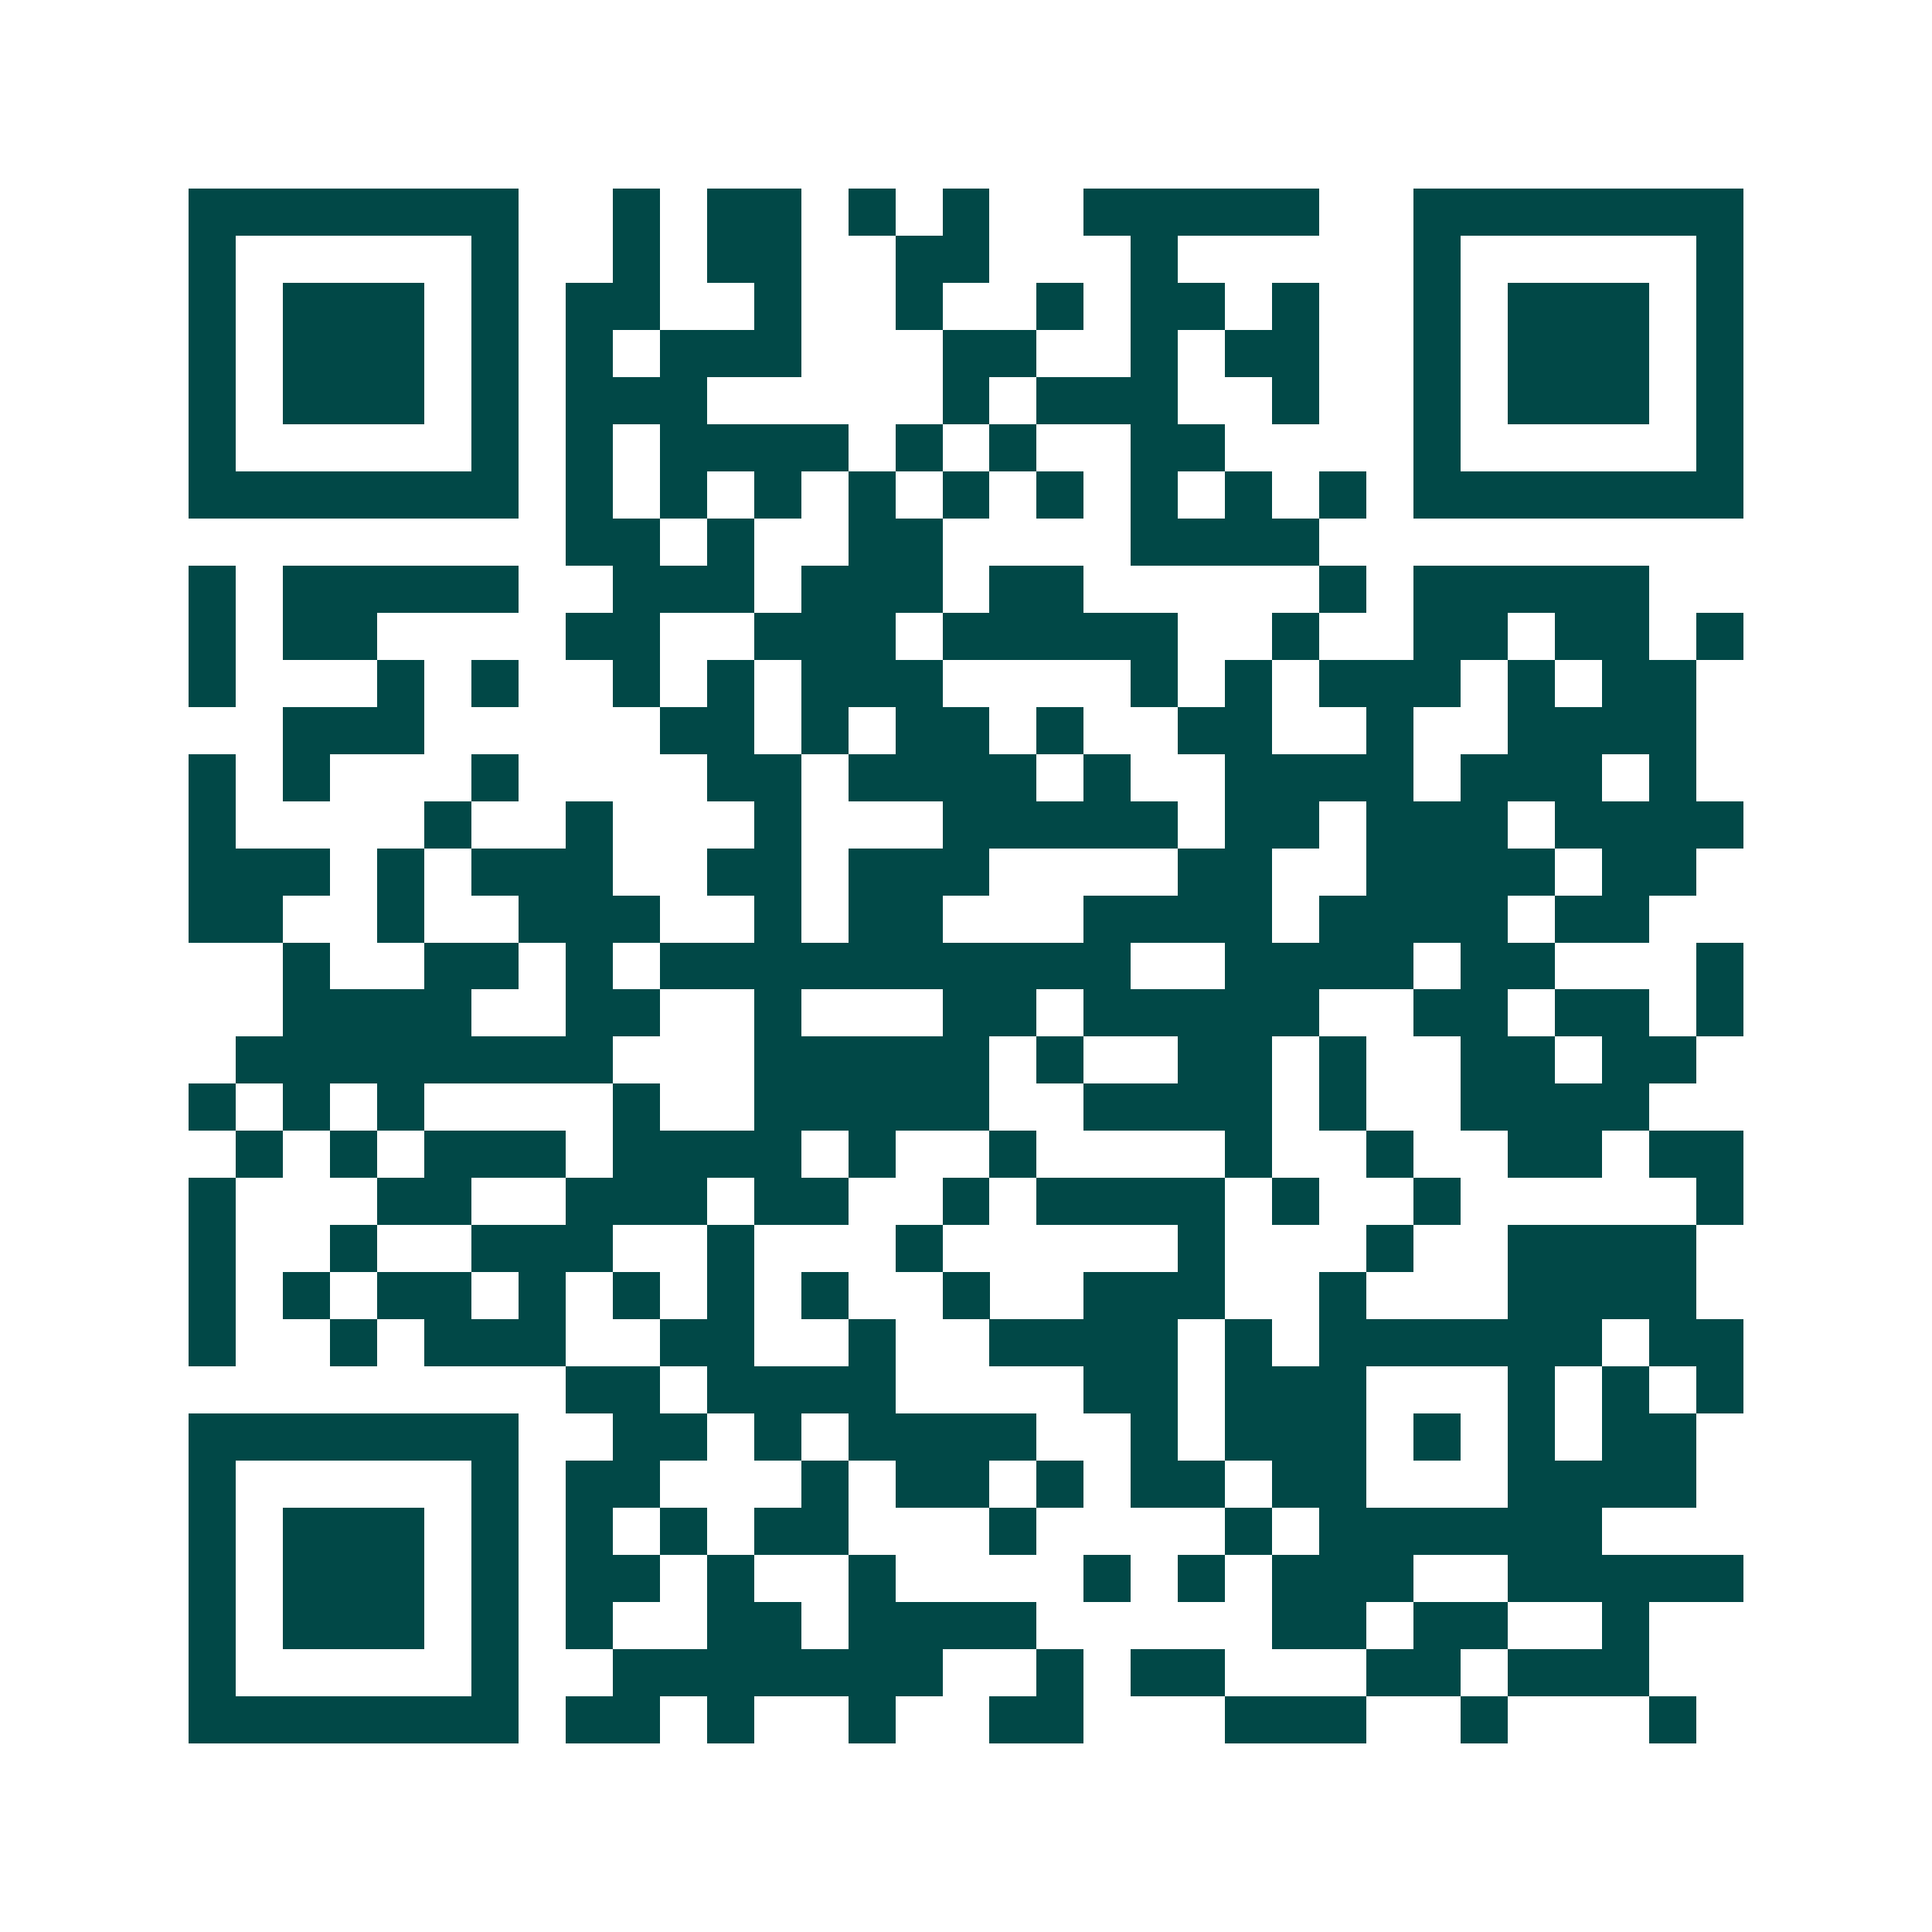 <svg xmlns="http://www.w3.org/2000/svg" width="200" height="200" viewBox="0 0 41 41" shape-rendering="crispEdges"><path fill="#ffffff" d="M0 0h41v41H0z"/><path stroke="#014847" d="M4 4.5h7m2 0h1m1 0h2m1 0h1m1 0h1m2 0h5m2 0h7M4 5.5h1m5 0h1m2 0h1m1 0h2m2 0h2m3 0h1m5 0h1m5 0h1M4 6.5h1m1 0h3m1 0h1m1 0h2m2 0h1m2 0h1m2 0h1m1 0h2m1 0h1m2 0h1m1 0h3m1 0h1M4 7.5h1m1 0h3m1 0h1m1 0h1m1 0h3m3 0h2m2 0h1m1 0h2m2 0h1m1 0h3m1 0h1M4 8.5h1m1 0h3m1 0h1m1 0h3m5 0h1m1 0h3m2 0h1m2 0h1m1 0h3m1 0h1M4 9.5h1m5 0h1m1 0h1m1 0h4m1 0h1m1 0h1m2 0h2m4 0h1m5 0h1M4 10.5h7m1 0h1m1 0h1m1 0h1m1 0h1m1 0h1m1 0h1m1 0h1m1 0h1m1 0h1m1 0h7M12 11.5h2m1 0h1m2 0h2m4 0h4M4 12.5h1m1 0h5m2 0h3m1 0h3m1 0h2m5 0h1m1 0h5M4 13.5h1m1 0h2m4 0h2m2 0h3m1 0h5m2 0h1m2 0h2m1 0h2m1 0h1M4 14.5h1m3 0h1m1 0h1m2 0h1m1 0h1m1 0h3m4 0h1m1 0h1m1 0h3m1 0h1m1 0h2M6 15.5h3m5 0h2m1 0h1m1 0h2m1 0h1m2 0h2m2 0h1m2 0h4M4 16.5h1m1 0h1m3 0h1m4 0h2m1 0h4m1 0h1m2 0h4m1 0h3m1 0h1M4 17.5h1m4 0h1m2 0h1m3 0h1m3 0h5m1 0h2m1 0h3m1 0h4M4 18.5h3m1 0h1m1 0h3m2 0h2m1 0h3m4 0h2m2 0h4m1 0h2M4 19.5h2m2 0h1m2 0h3m2 0h1m1 0h2m3 0h4m1 0h4m1 0h2M6 20.5h1m2 0h2m1 0h1m1 0h10m2 0h4m1 0h2m3 0h1M6 21.5h4m2 0h2m2 0h1m3 0h2m1 0h5m2 0h2m1 0h2m1 0h1M5 22.5h8m3 0h5m1 0h1m2 0h2m1 0h1m2 0h2m1 0h2M4 23.5h1m1 0h1m1 0h1m4 0h1m2 0h5m2 0h4m1 0h1m2 0h4M5 24.5h1m1 0h1m1 0h3m1 0h4m1 0h1m2 0h1m4 0h1m2 0h1m2 0h2m1 0h2M4 25.5h1m3 0h2m2 0h3m1 0h2m2 0h1m1 0h4m1 0h1m2 0h1m5 0h1M4 26.5h1m2 0h1m2 0h3m2 0h1m3 0h1m5 0h1m3 0h1m2 0h4M4 27.5h1m1 0h1m1 0h2m1 0h1m1 0h1m1 0h1m1 0h1m2 0h1m2 0h3m2 0h1m3 0h4M4 28.5h1m2 0h1m1 0h3m2 0h2m2 0h1m2 0h4m1 0h1m1 0h6m1 0h2M12 29.5h2m1 0h4m4 0h2m1 0h3m3 0h1m1 0h1m1 0h1M4 30.5h7m2 0h2m1 0h1m1 0h4m2 0h1m1 0h3m1 0h1m1 0h1m1 0h2M4 31.5h1m5 0h1m1 0h2m3 0h1m1 0h2m1 0h1m1 0h2m1 0h2m3 0h4M4 32.5h1m1 0h3m1 0h1m1 0h1m1 0h1m1 0h2m3 0h1m4 0h1m1 0h6M4 33.5h1m1 0h3m1 0h1m1 0h2m1 0h1m2 0h1m4 0h1m1 0h1m1 0h3m2 0h5M4 34.5h1m1 0h3m1 0h1m1 0h1m2 0h2m1 0h4m5 0h2m1 0h2m2 0h1M4 35.5h1m5 0h1m2 0h7m2 0h1m1 0h2m3 0h2m1 0h3M4 36.5h7m1 0h2m1 0h1m2 0h1m2 0h2m3 0h3m2 0h1m3 0h1"/></svg>
